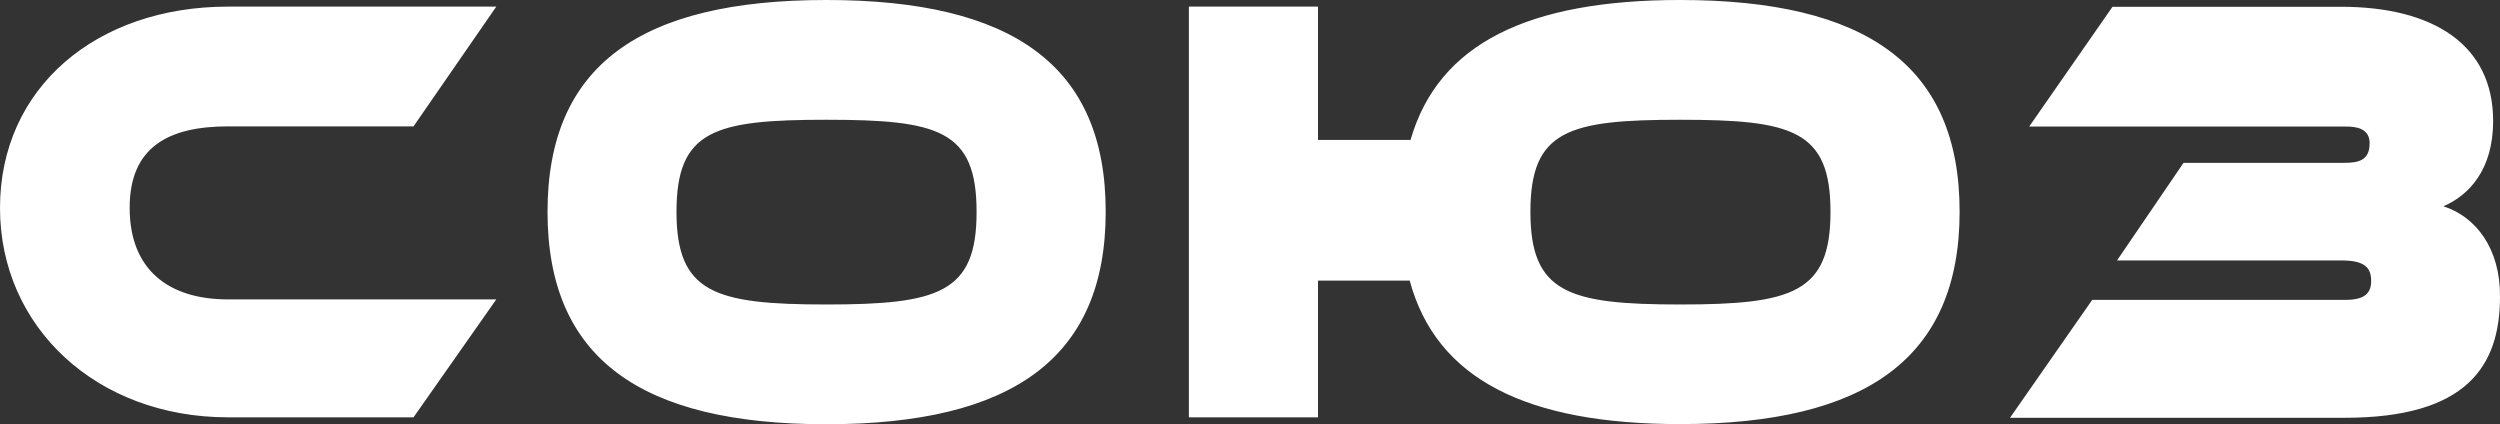 <?xml version="1.0" encoding="UTF-8"?> <svg xmlns="http://www.w3.org/2000/svg" width="330" height="56" viewBox="0 0 330 56" fill="none"><rect x="0" y="0" width="330" height="56" fill="#333333" stroke="none"/> <g clip-path="url(#clip0_1246_20)"> <path d="M30.092 16.682H54.584L65.508 0.874H30.092C12.754 0.874 0 11.562 0 27.451C0 43.179 12.754 55.086 30.092 55.086H54.584L65.508 39.521H30.092C22.2 39.521 17.116 35.559 17.116 27.451C17.098 19.446 22.2 16.682 30.092 16.682ZM109.075 0C84.584 0 72.273 8.595 72.273 27.959C72.273 47.324 84.584 56 109.075 56C133.567 56 145.952 47.324 145.952 27.959C145.97 8.575 133.567 0 109.075 0ZM109.075 40.192C94.325 40.192 89.297 38.647 89.297 27.959C89.297 17.19 94.307 15.808 109.075 15.808C123.9 15.808 128.909 17.19 128.909 27.959C128.928 38.647 123.918 40.192 109.075 40.192ZM221.774 0C201.737 0 189.852 5.75 186.192 18.47H173.974V0.874H156.931V55.086H173.974V37.042H186.081C189.593 50.047 201.515 55.98 221.774 55.98C246.266 55.98 258.669 47.303 258.669 27.939C258.669 8.575 246.266 0 221.774 0ZM221.774 40.192C207.024 40.192 202.014 38.647 202.014 27.959C202.014 17.19 207.024 15.808 221.774 15.808C236.598 15.808 241.625 17.19 241.625 27.959C241.625 38.647 236.617 40.192 221.774 40.192ZM322.531 27.228C325.933 25.765 329.094 22.372 329.094 15.971C329.094 5.913 321.202 0.894 309.019 0.894H278.852L267.855 16.703H309.684C311.016 16.703 312.791 16.946 312.791 18.897C312.791 21.254 311.239 21.498 309.315 21.498H288.225L279.445 34.38H309.094C312.052 34.38 312.993 35.274 312.993 37.062C312.993 38.688 312.18 39.582 309.593 39.582H276.173L265.322 55.147H309.5C325.582 55.147 330 48.34 330 39.175C330.056 32.816 326.821 28.61 322.531 27.228Z" fill="white"></path> </g> <defs> <clipPath id="clip0_1246_20"> <rect width="330" height="56" fill="white"></rect> </clipPath> </defs> </svg> 